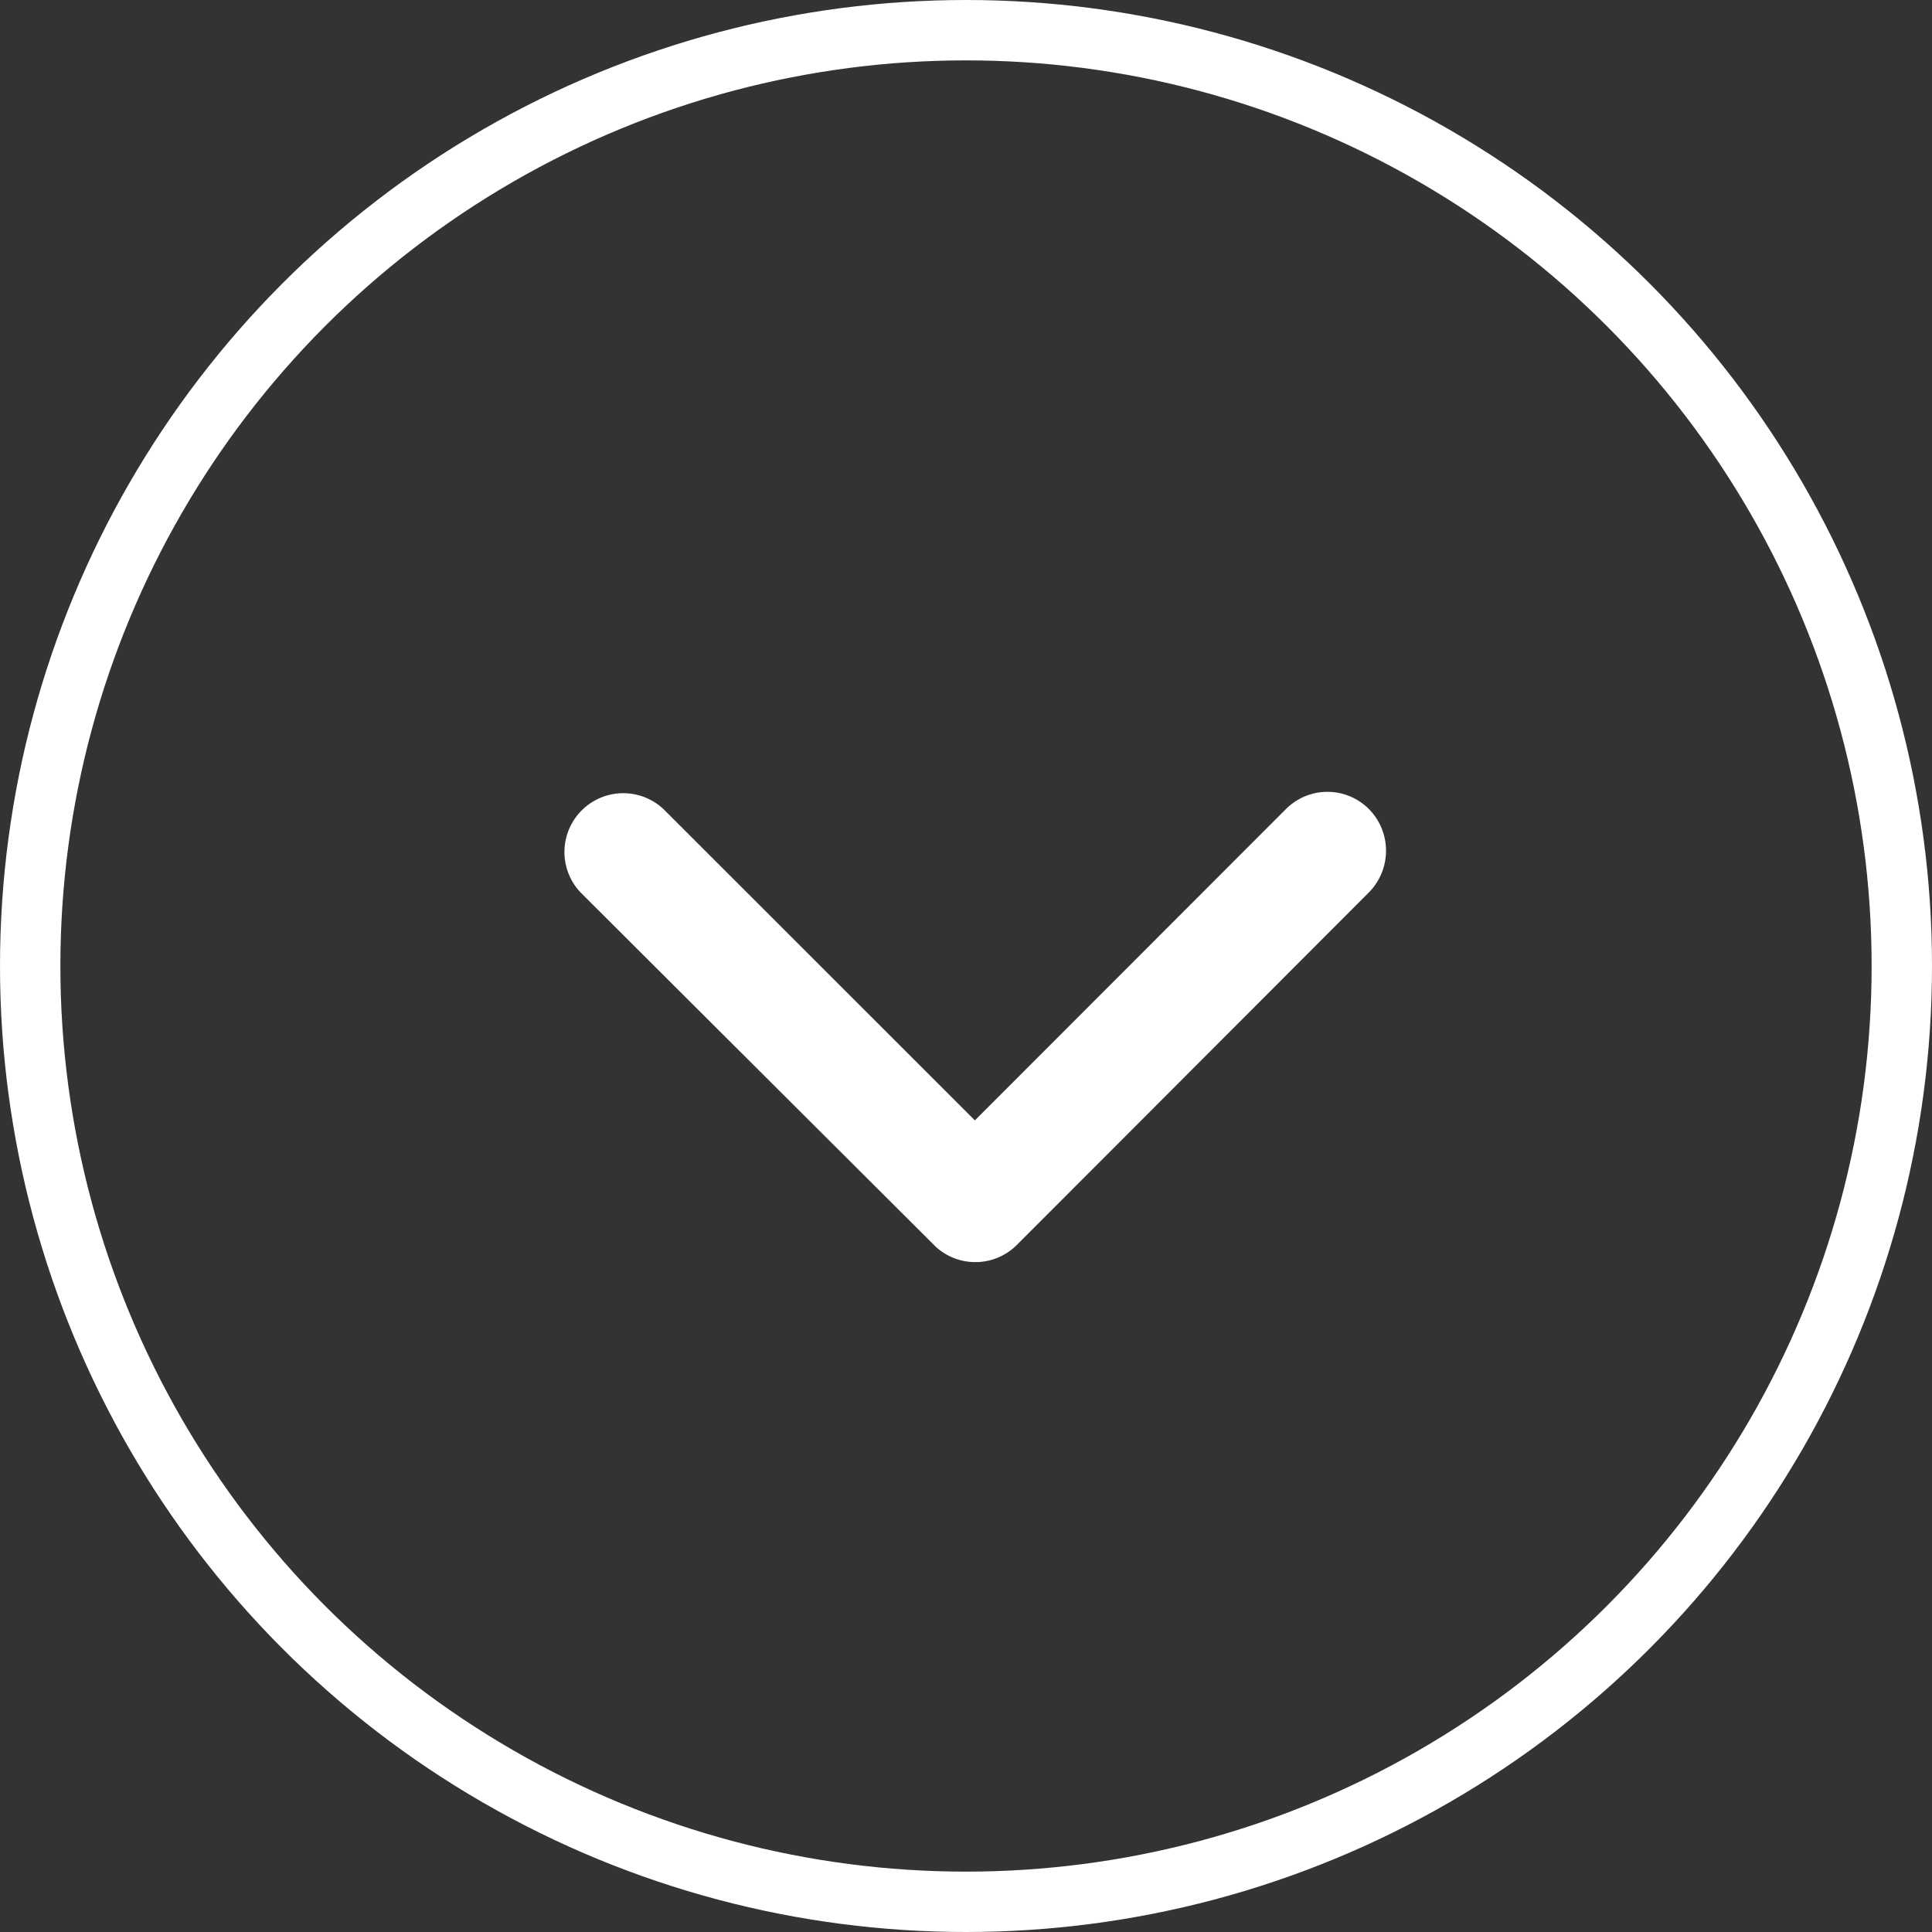 <svg xmlns="http://www.w3.org/2000/svg" width="32" height="32" viewBox="0 0 32 32">
  <rect x="0" y="0" width="32" height="32" fill="#333333" stroke="none"/>
  <g id="Group_75" data-name="Group 75" transform="translate(-667 -714)">
    <path id="Icon_ionic-ios-arrow-down" data-name="Icon ionic-ios-arrow-down" d="M13,16.689l5.152-5.156a.97.97,0,0,1,1.375,0,.982.982,0,0,1,0,1.379l-4.4,4.407-1.433,1.434a.972.972,0,0,1-1.343.028L6.471,12.916a.974.974,0,0,1,1.375-1.379Z" transform="translate(670.147 715.868)" fill="#fff"/>
    <g id="Ellipse_1" data-name="Ellipse 1" transform="translate(667 714)" fill="none" stroke="#fff" stroke-width="1">
      <circle cx="16" cy="16" r="16" stroke="none"/>
      <circle cx="16" cy="16" r="15.5" fill="none"/>
    </g>
  </g>
</svg>
